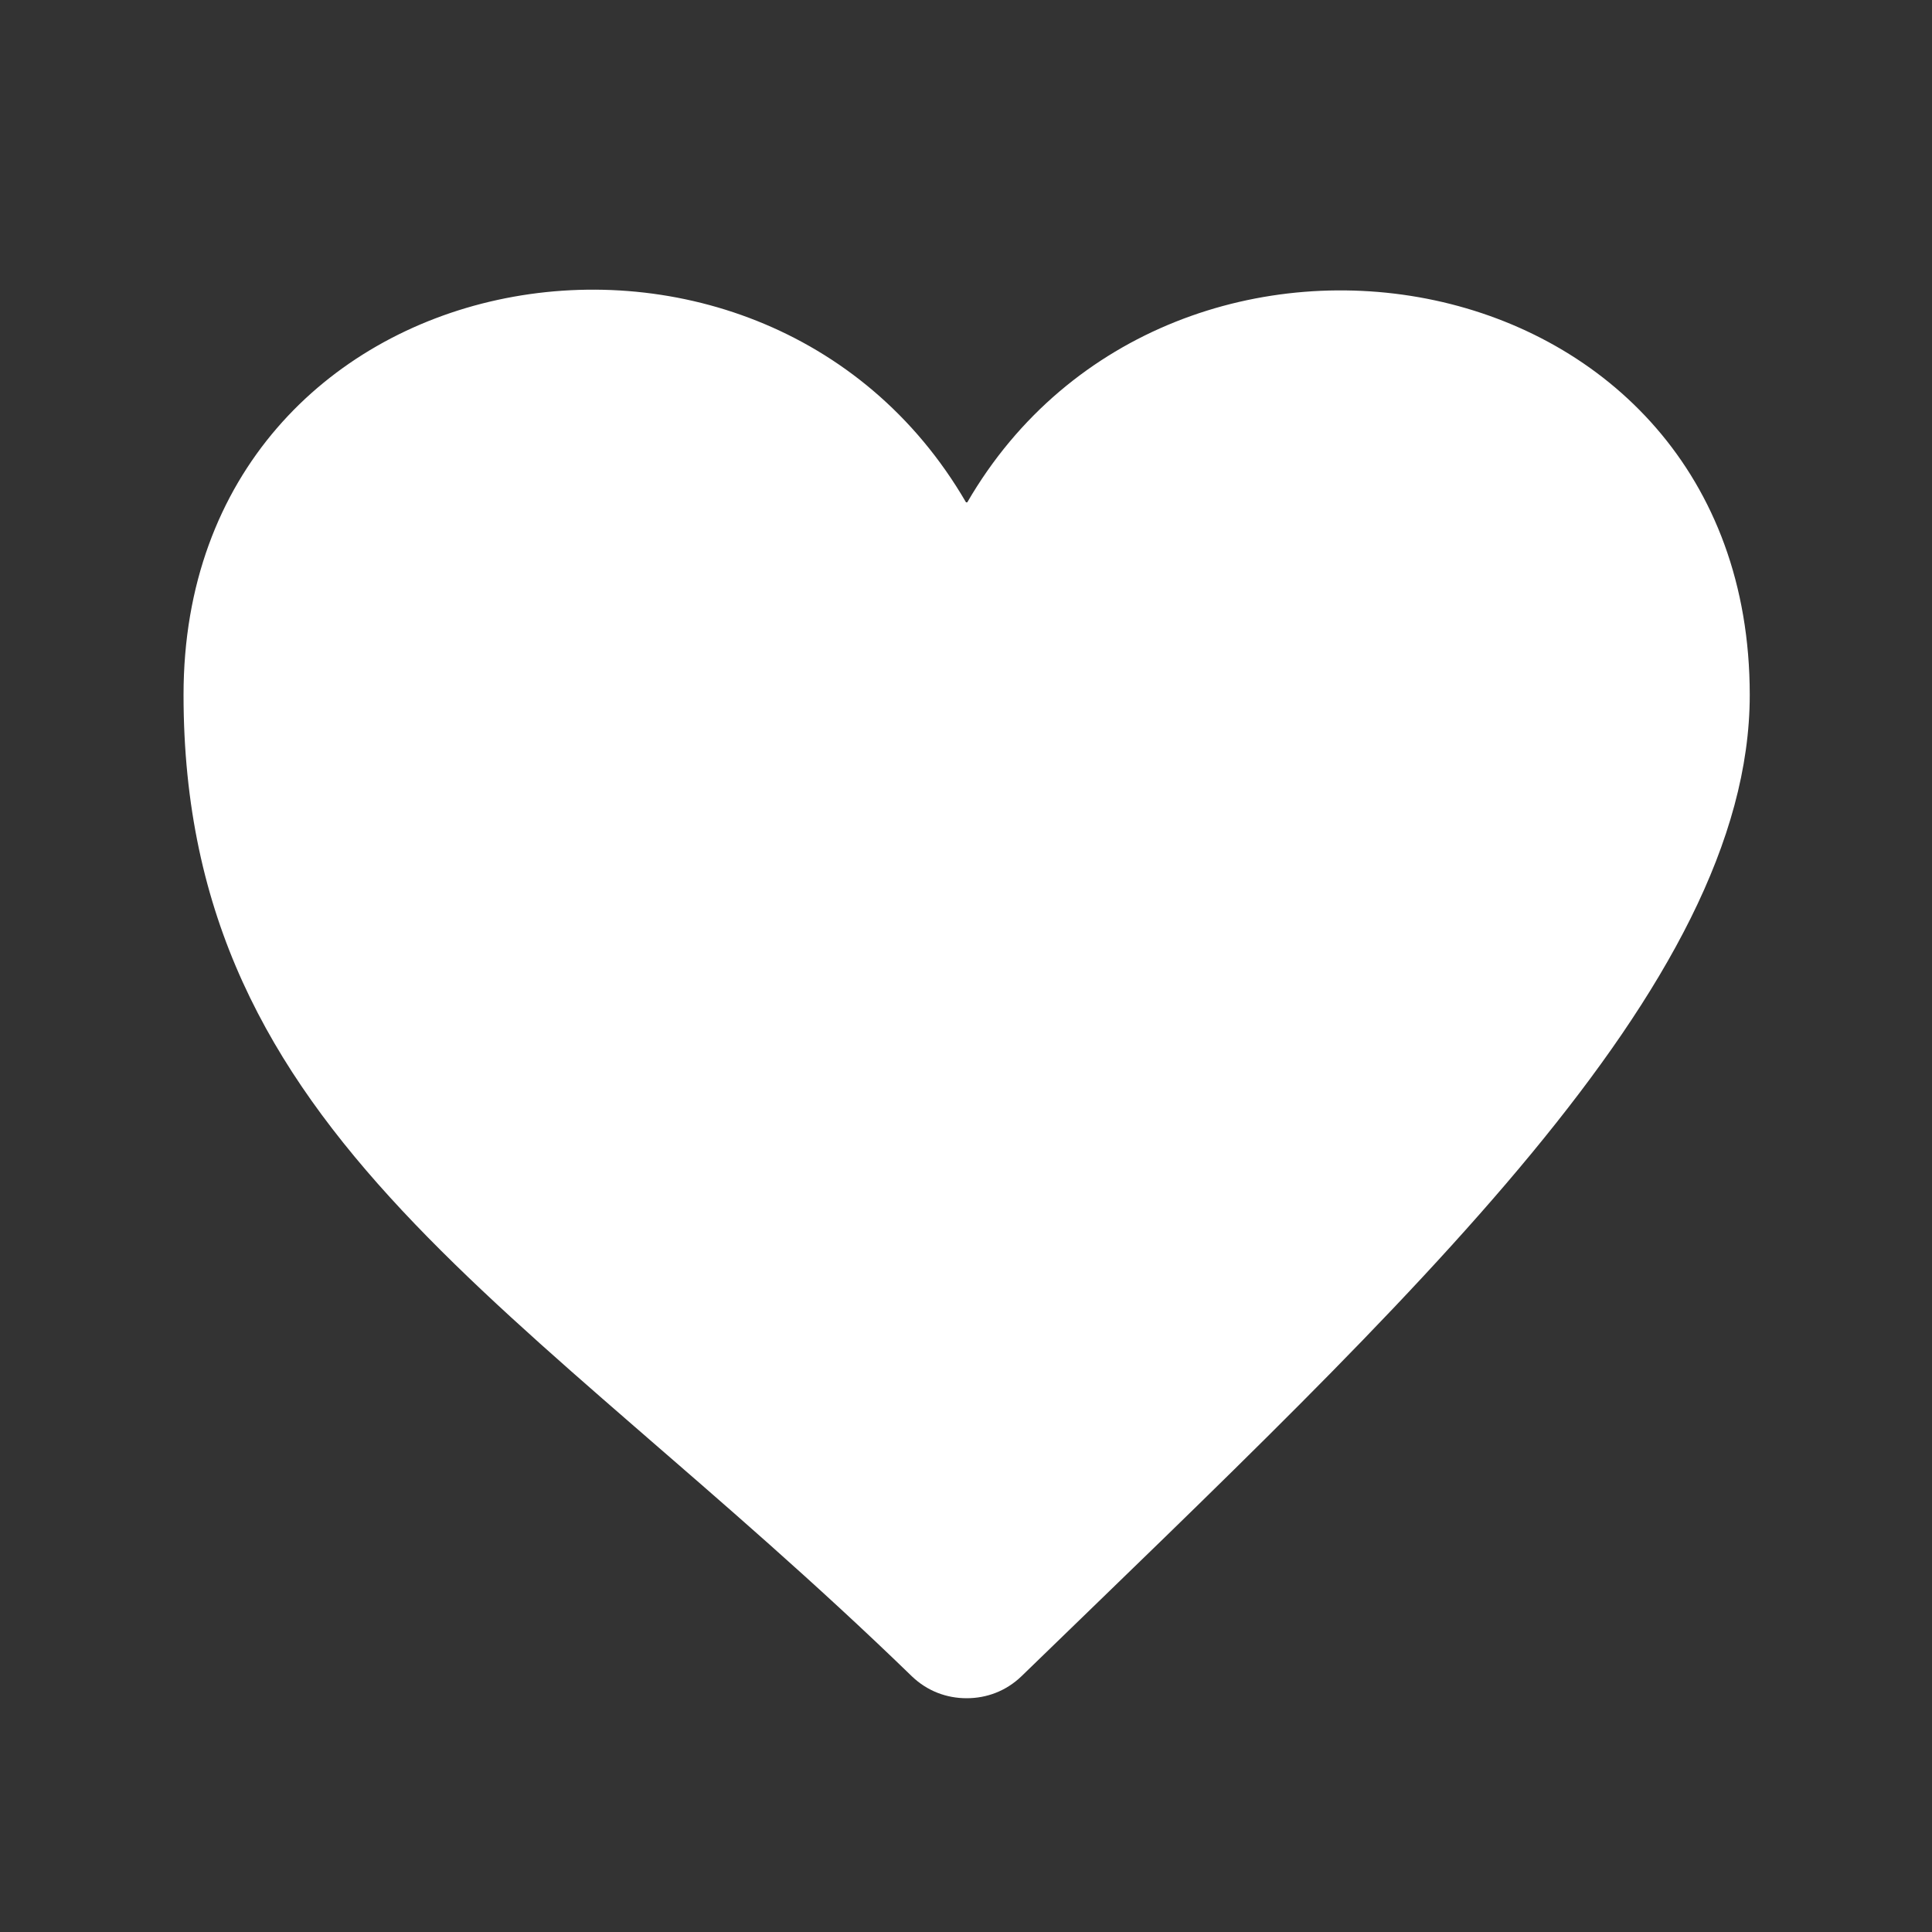 <?xml version="1.0" encoding="UTF-8"?>
<svg id="Ebene_1" xmlns="http://www.w3.org/2000/svg" version="1.1" viewBox="0 0 300 300">
  <rect x="0" y="0" width="300" height="300" fill="#333333" stroke="none"/>
  <!-- Generator: Adobe Illustrator 29.1.0, SVG Export Plug-In . SVG Version: 2.1.0 Build 142)  -->
  <defs>
    <style>
      .st0 {
        fill: #fff;
      }
    </style>
  </defs>
  <path class="st0" d="M150,78C118.1,23.1,28.5,39.1,28.5,107.9s52.8,93.9,113.1,152.4c2.4,2.3,5.4,3.4,8.5,3.4s6.1-1.1,8.5-3.4c60.5-58.7,113.1-107.1,113.1-152.4,0-69-89.9-84.4-121.5-29.9h-.2Z"/>
</svg>